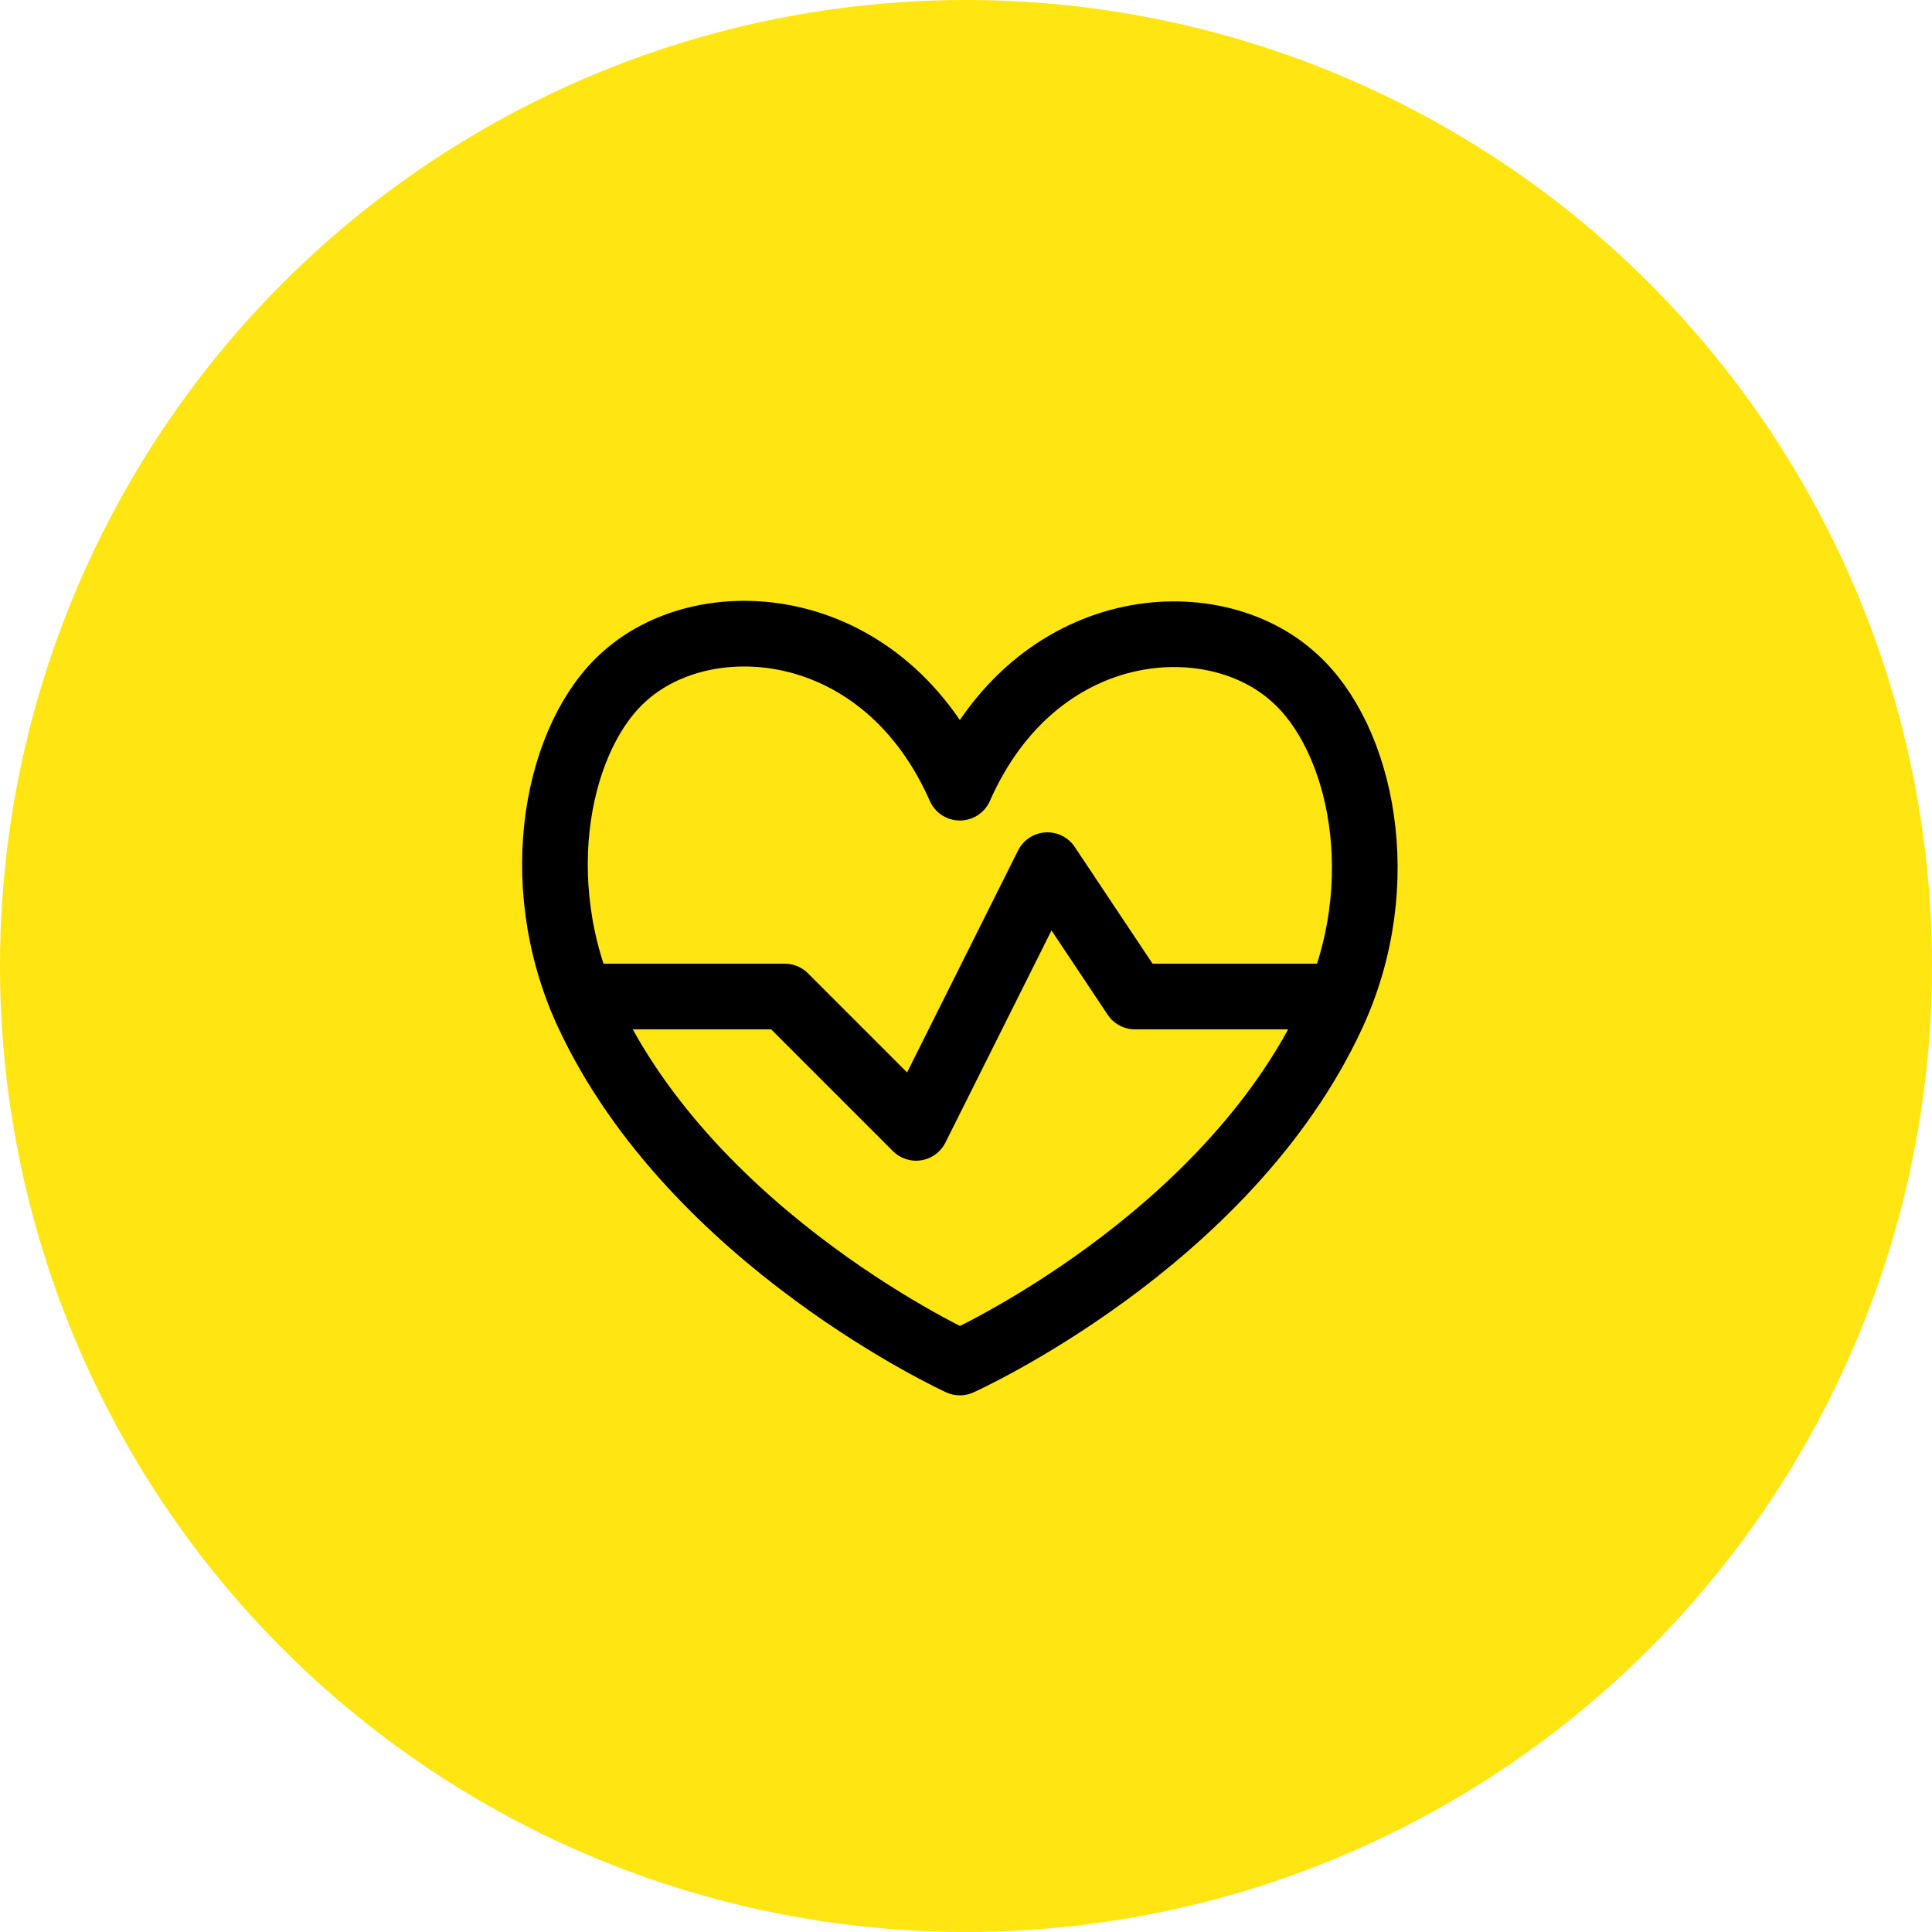 <?xml version="1.0" encoding="utf-8"?>
<svg xmlns="http://www.w3.org/2000/svg" width="94" height="94" viewBox="0 0 94 94" fill="none">
<circle cx="47" cy="47" r="47" fill="#FFE512"/>
<path d="M46.701 38.324C43.016 29.974 34.432 29.314 30.427 32.871C27.168 35.704 25.613 42.797 28.574 49.252C33.708 60.349 46.701 66.292 46.701 66.292C46.701 66.292 59.695 60.456 64.828 49.358C67.789 42.968 66.234 35.896 62.975 32.978C58.971 29.314 50.386 29.974 46.701 38.324Z" stroke="black" stroke-width="3.195" stroke-linecap="round" stroke-linejoin="round"/>
<path d="M28.255 48.485H38.181L44.571 54.875L50.962 42.094L55.222 48.485H65.148" stroke="black" stroke-width="3.195" stroke-linecap="round" stroke-linejoin="round"/>
</svg>